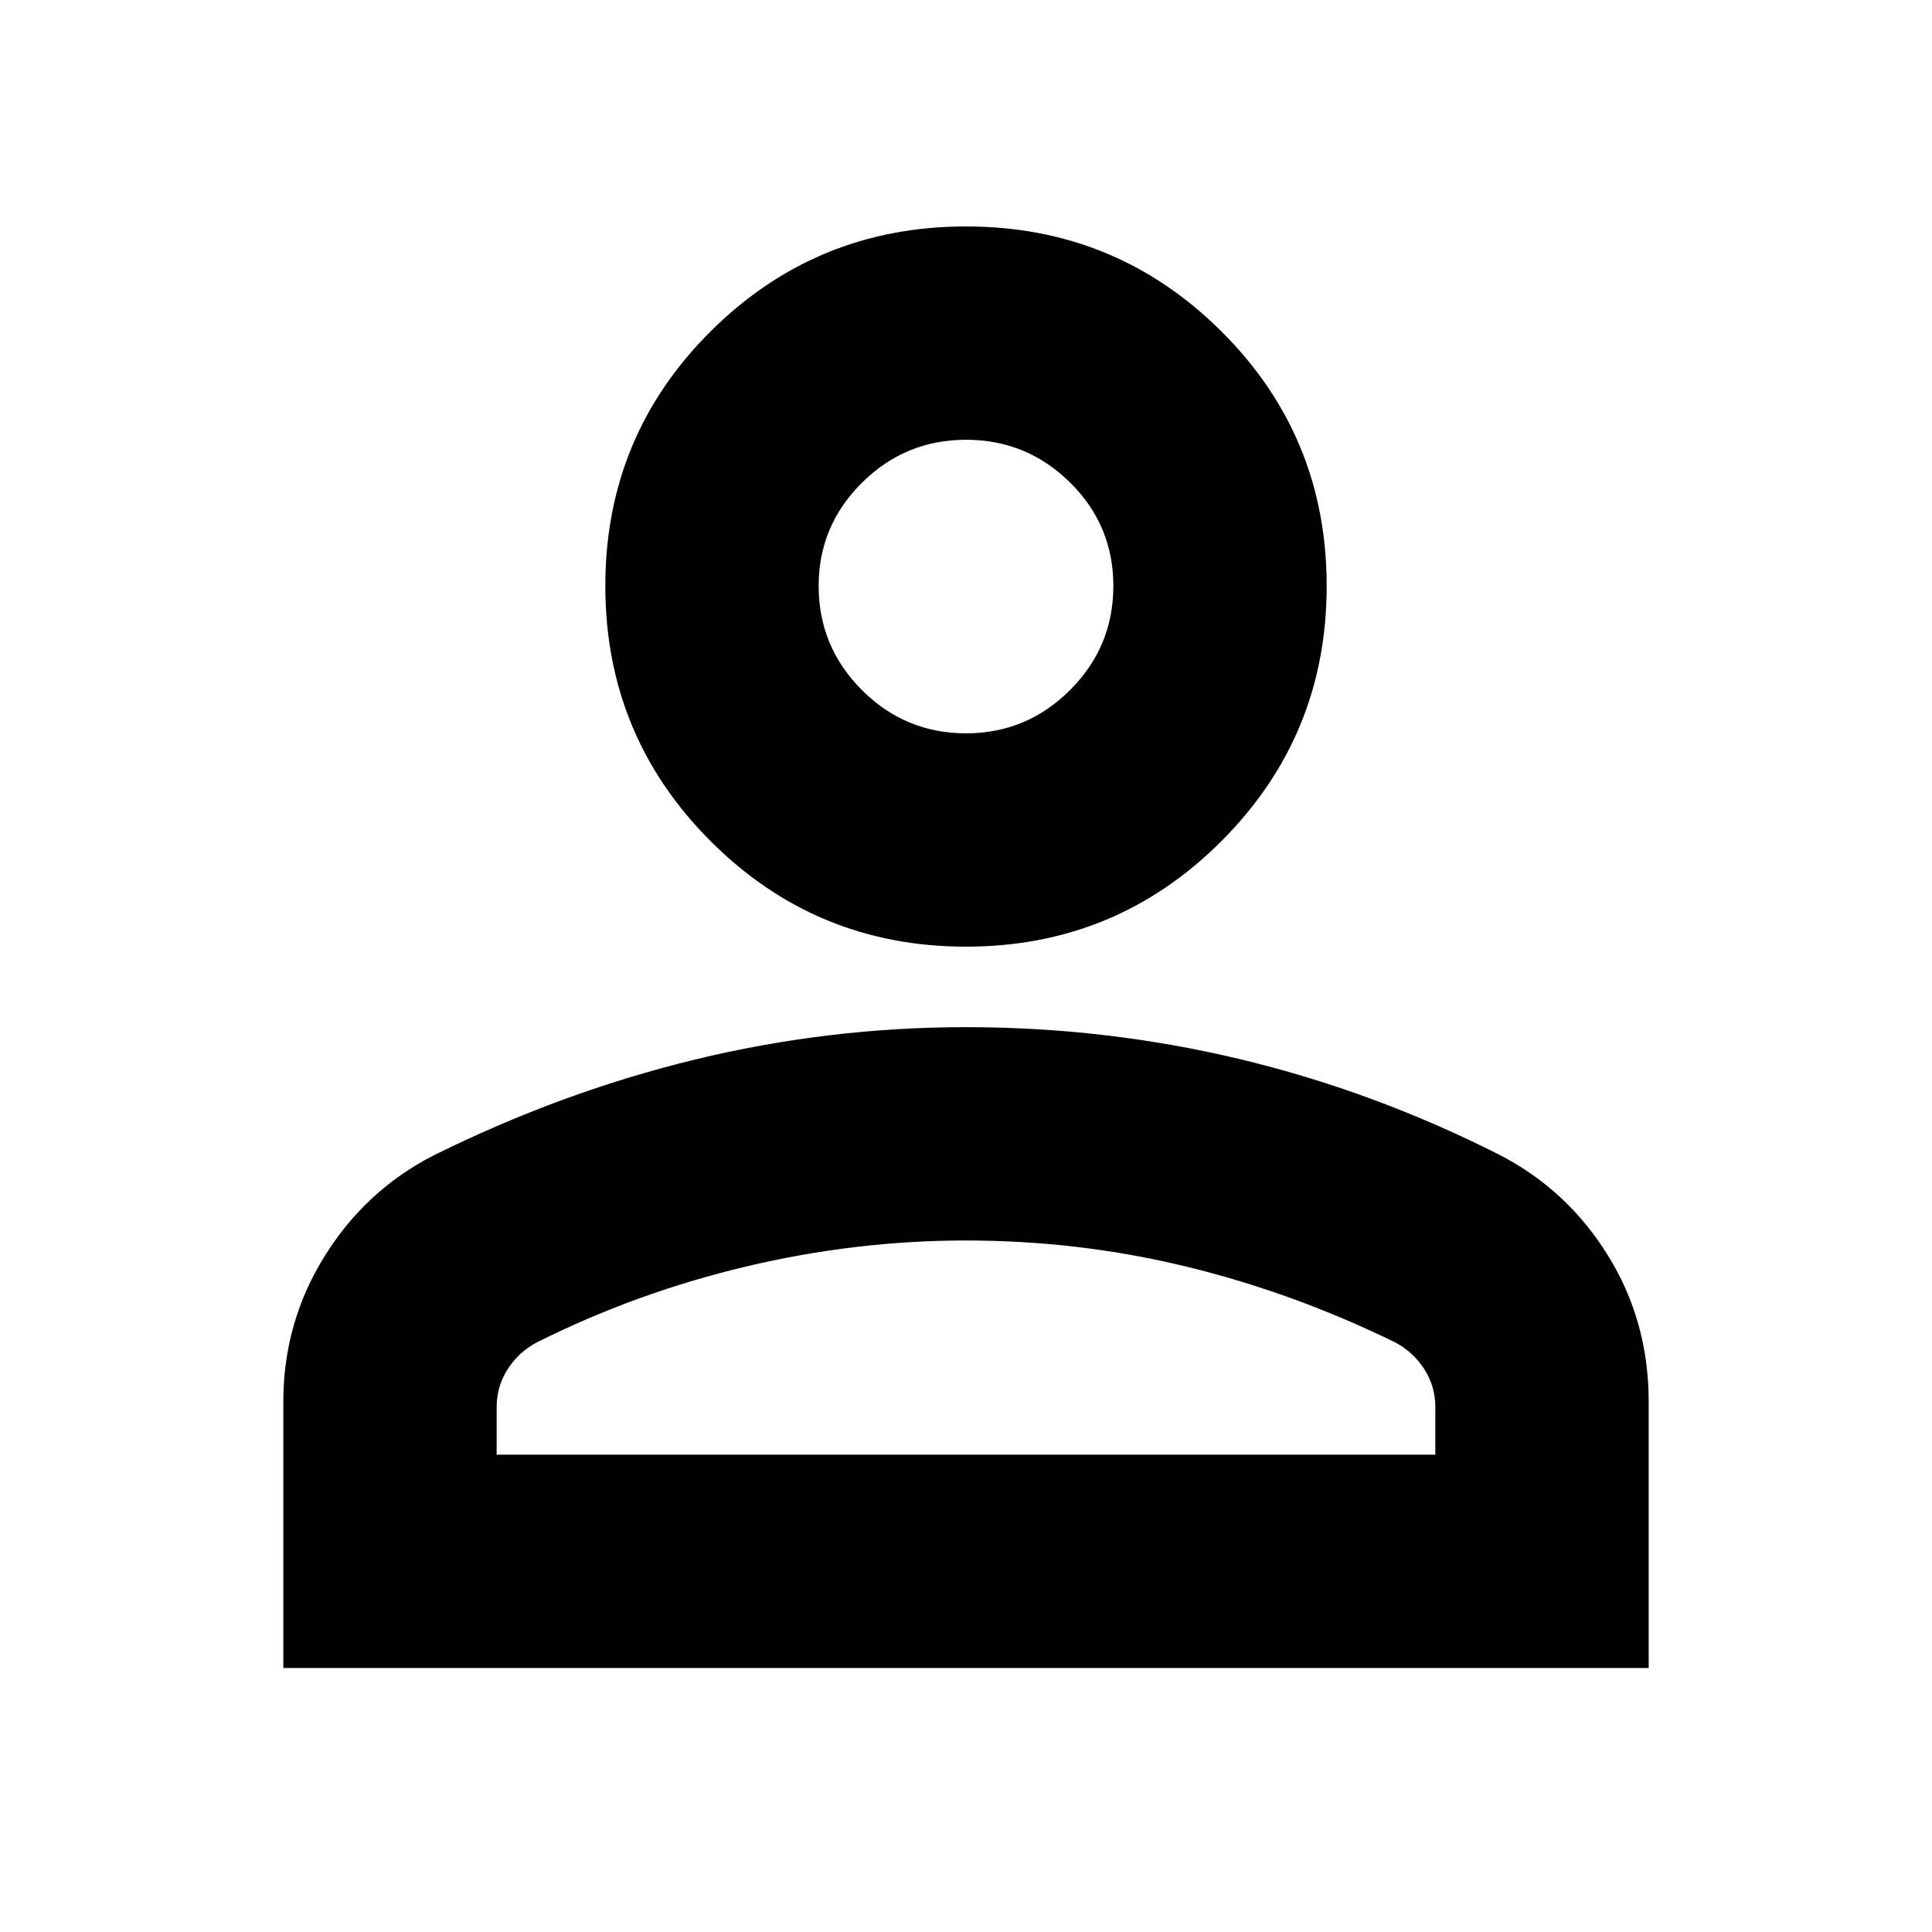 <svg xmlns="http://www.w3.org/2000/svg" height="24" viewBox="0 96 960 960" width="24"><path d="M480 566.391q-74.479 0-126.849-52.37-52.369-52.37-52.369-126.849 0-74.478 52.369-126.565 52.37-52.088 126.849-52.088 74.479 0 126.849 52.088 52.369 52.087 52.369 126.565 0 74.479-52.369 126.849-52.37 52.37-126.849 52.37ZM140.782 924.828V792.479q0-39.258 20.436-72.166 20.437-32.907 54.303-50.226 63.696-31.566 129.934-47.631Q411.692 606.391 480 606.391q69.391 0 135.652 15.782 66.261 15.783 128.827 47.348 33.866 17.238 54.303 49.989 20.436 32.751 20.436 72.938v132.38H140.782Zm106.001-106.002h466.434v-23.521q0-10.451-5.5-19.003-5.5-8.551-14.5-13.301-50.608-24.739-103.913-37.674Q536 712.392 480 712.392q-54.87 0-109.304 12.935-54.435 12.935-103.913 37.674-9 4.75-14.5 13.301-5.5 8.552-5.5 19.003v23.521ZM479.98 460.389q30.194 0 51.715-21.501 21.522-21.502 21.522-51.696 0-30.193-21.502-51.432-21.501-21.239-51.695-21.239t-51.715 21.341q-21.522 21.342-21.522 51.31 0 30.202 21.502 51.71 21.501 21.507 51.695 21.507Zm.02-73.217Zm0 431.654Z"/></svg>